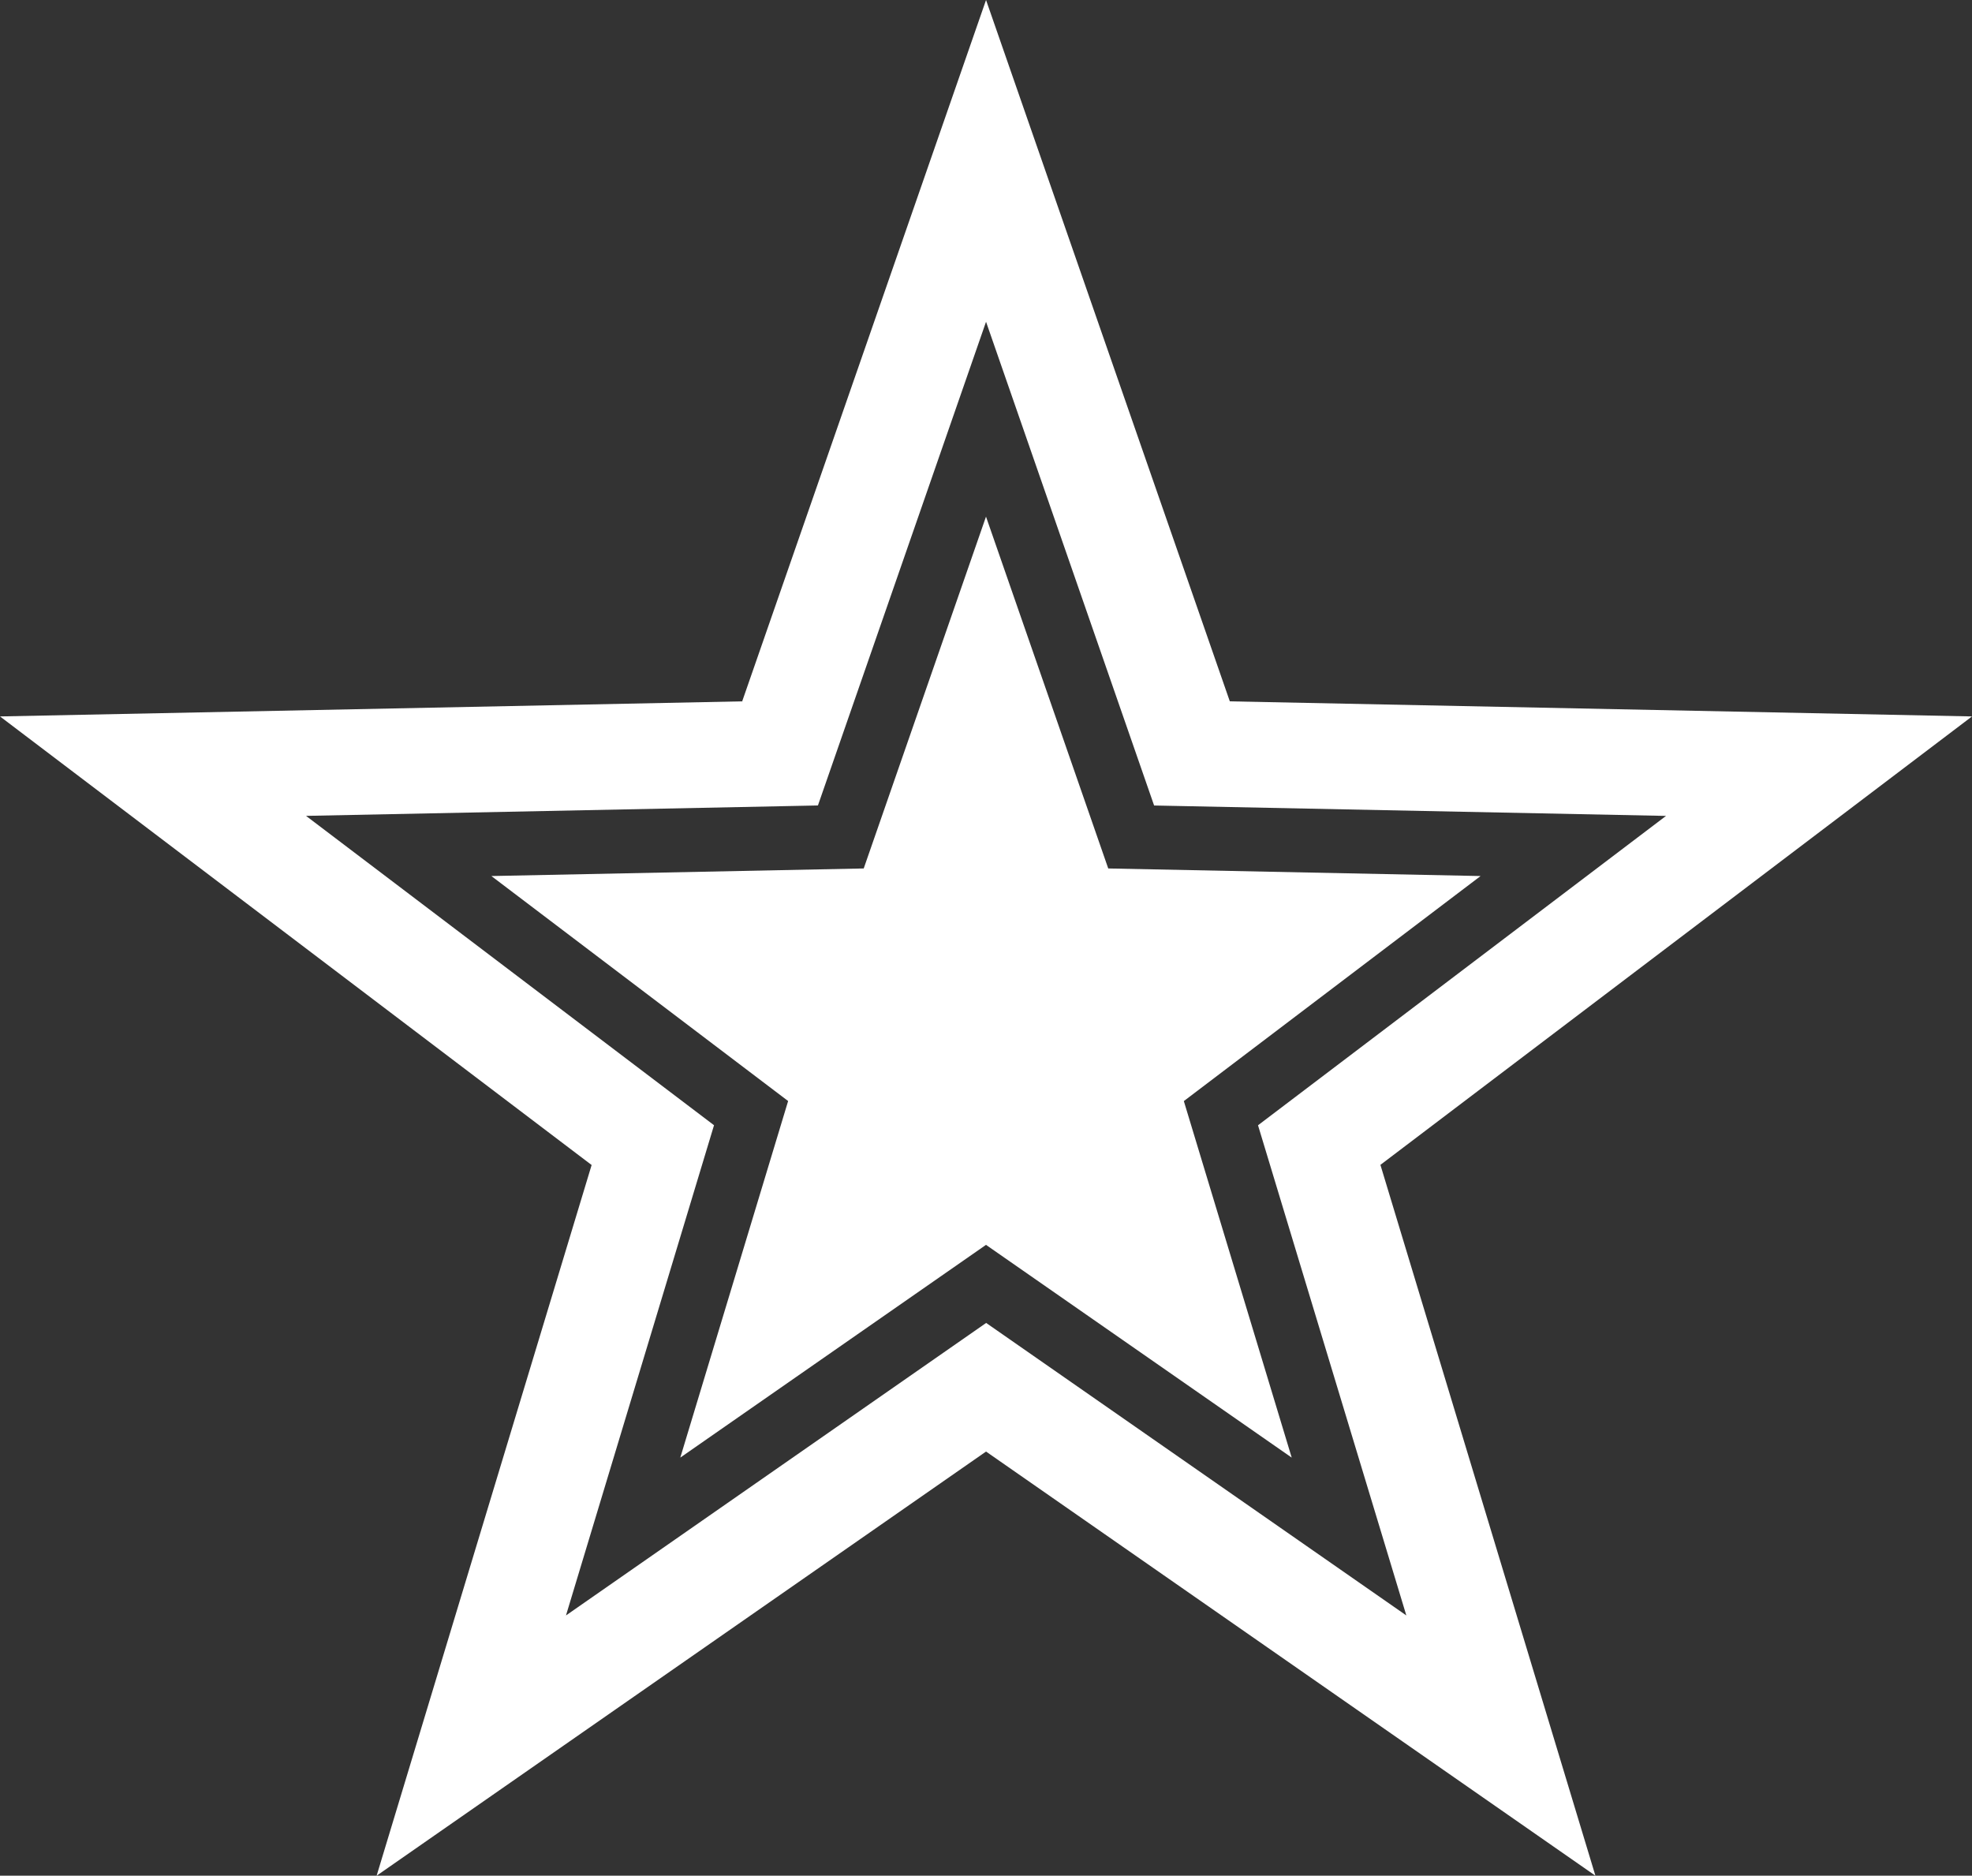 <svg id="star" xmlns="http://www.w3.org/2000/svg" width="50.218" height="47.76" viewBox="0 0 50.218 47.76">
  <rect x="0" y="0" width="50.218" height="47.76" fill="#333333" stroke="none"/>
  <path id="Path_267" data-name="Path 267" d="M128.149,117.4l-9.482-.193-3.113-8.958-3.114,8.958-9.482.193,7.557,5.729-2.746,9.079,7.785-5.417,7.785,5.417-2.747-9.078Z" transform="translate(-90.445 -95.094)" fill="#fff"/>
  <path id="Path_268" data-name="Path 268" d="M18.183,28.651,7.793,20.774l13.036-.265L25.11,8.193l4.28,12.317,13.036.265-10.39,7.877,3.777,12.481-10.7-7.448-10.7,7.448ZM25.11,0,18.9,17.858,0,18.242,15.066,29.664,9.591,47.76l15.519-10.8,15.518,10.8-5.475-18.1L50.218,18.242l-18.9-.384Z" fill="#fff"/>
</svg>